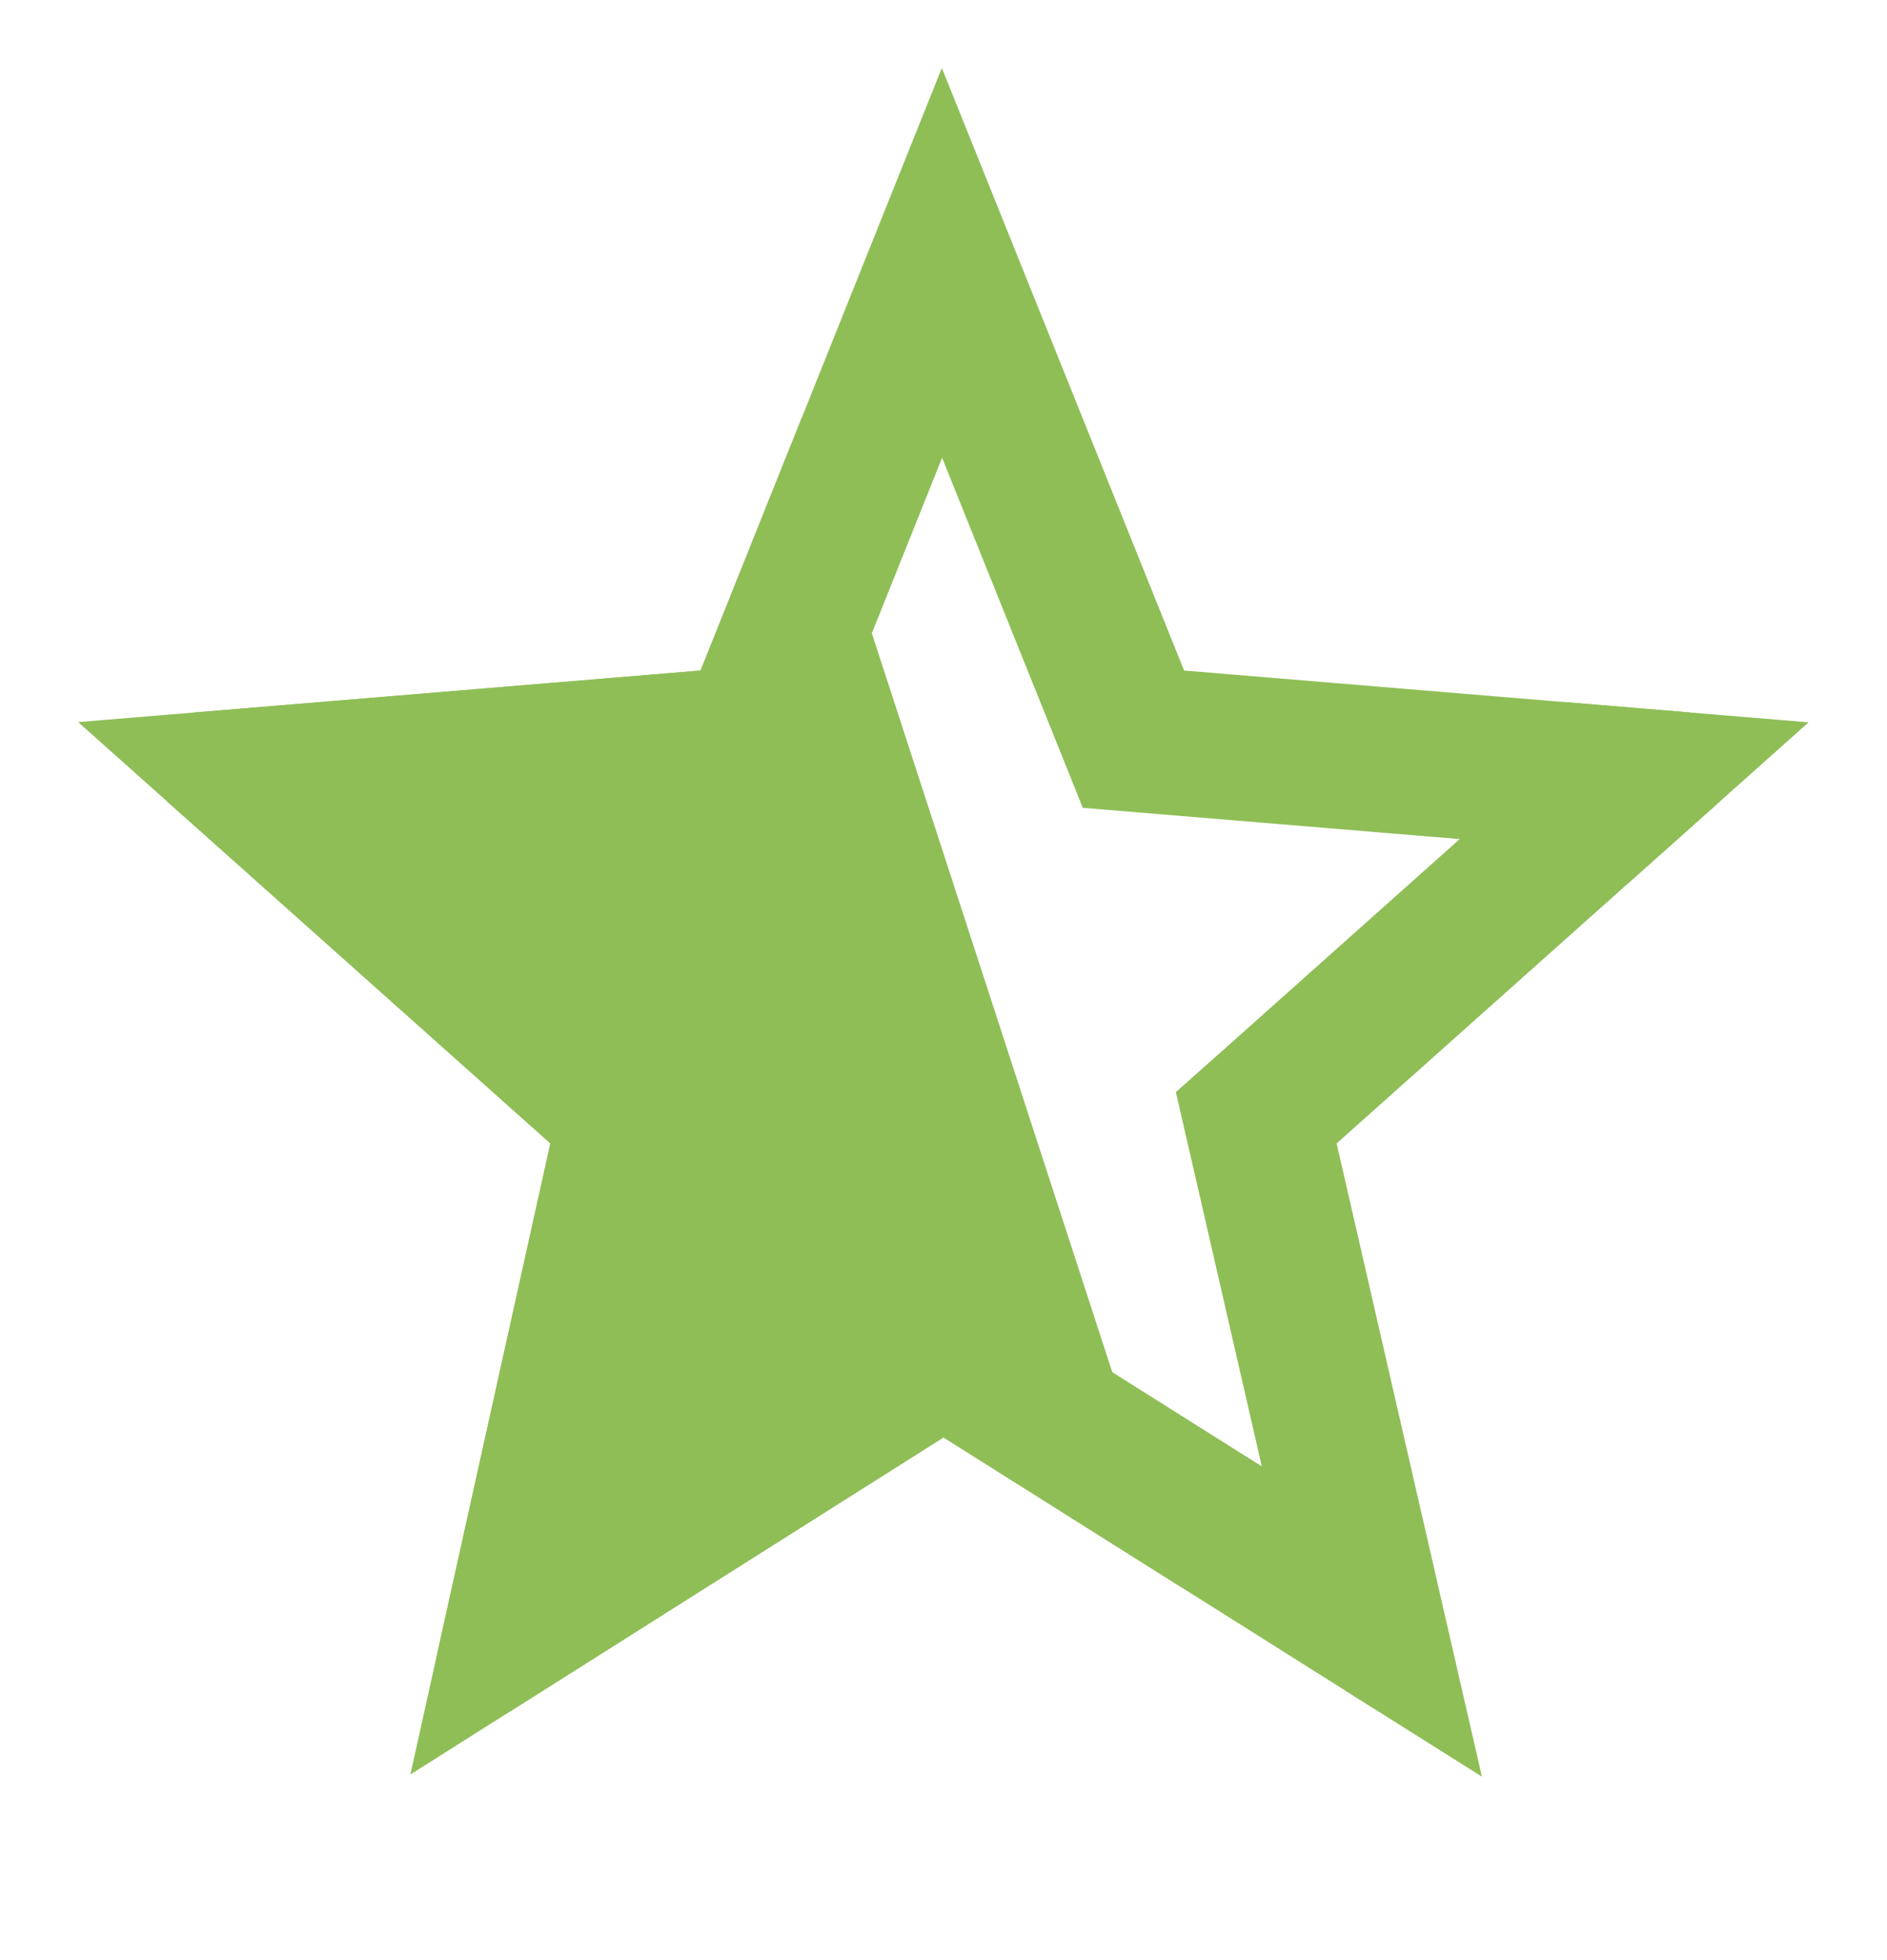 <svg xmlns="http://www.w3.org/2000/svg" width="26" height="27" viewBox="0 0 26 27" fill="none">
    <path d="M8.249 15.004L3.481 10.751L9.735 10.233L10.351 10.182L10.581 9.608L12.979 3.621L15.387 9.609L15.617 10.182L16.232 10.233L22.516 10.754L17.751 15.004L17.309 15.397L17.442 15.974L18.902 22.336L13.533 18.954L12.999 18.617L12.465 18.955L7.151 22.314L8.559 15.967L8.686 15.394L8.249 15.004Z" stroke="#8FBE57" stroke-width="2"/>
    <path fill-rule="evenodd" clip-rule="evenodd" d="M11.047 5.756L9.653 9.236L2.73 9.81C2.622 9.817 2.517 9.858 2.432 9.929C2.347 9.999 2.285 10.095 2.254 10.204L2.167 10.485C2.134 10.595 2.136 10.712 2.171 10.821C2.206 10.93 2.273 11.025 2.362 11.092L7.584 15.75L6.024 22.781C5.998 22.891 6.004 23.005 6.04 23.111C6.077 23.218 6.143 23.31 6.229 23.377L6.468 23.546C6.557 23.609 6.663 23.643 6.771 23.643C6.879 23.643 6.985 23.609 7.074 23.546L13 19.8L16.293 21.874L11.047 5.756ZM18.533 23.285L18.894 23.512C18.983 23.575 19.089 23.609 19.197 23.609C19.305 23.609 19.411 23.575 19.5 23.512L19.814 23.332C19.901 23.265 19.967 23.172 20.004 23.067C20.034 22.98 20.043 22.888 20.031 22.797L18.533 23.285ZM22.41 12.188L23.639 11.092C23.722 11.021 23.783 10.924 23.812 10.815C23.841 10.707 23.837 10.591 23.801 10.485L23.714 10.204C23.683 10.095 23.621 9.999 23.536 9.929C23.451 9.858 23.346 9.817 23.238 9.81L21.591 9.673L22.41 12.188Z" fill="#8FBE57"/>
</svg>